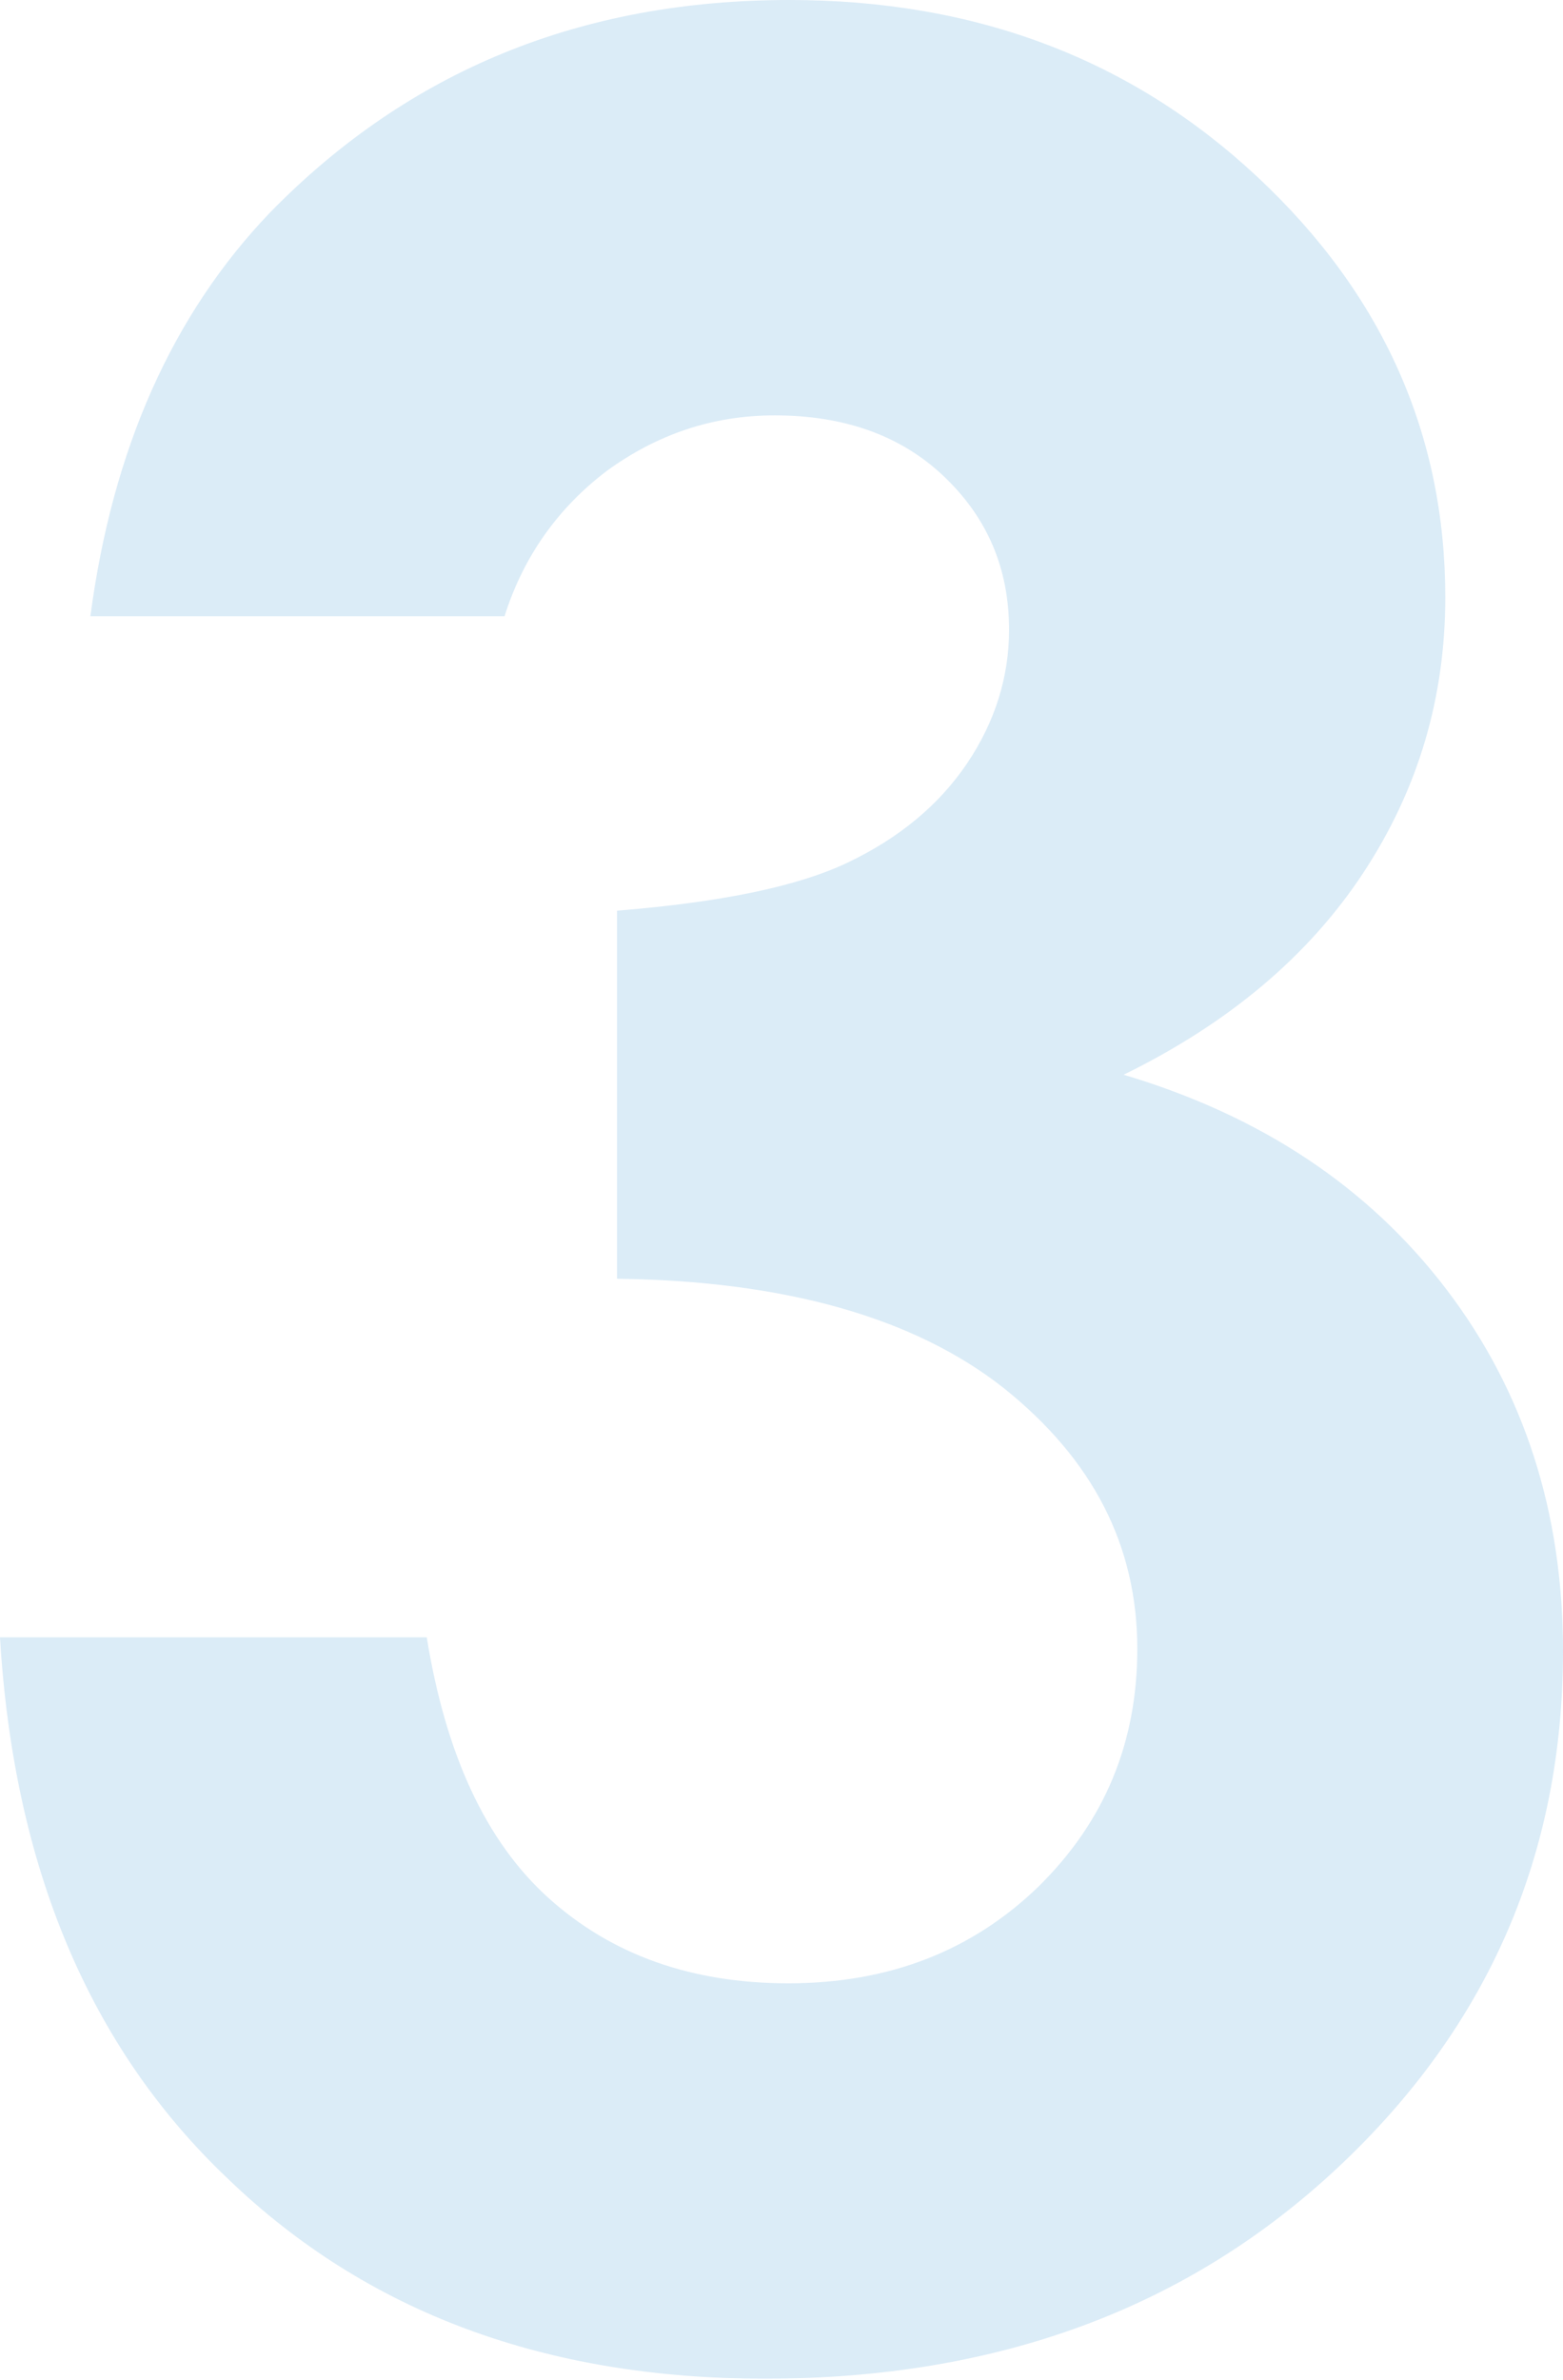 <?xml version="1.0" encoding="utf-8"?>
<!-- Generator: Adobe Illustrator 18.1.1, SVG Export Plug-In . SVG Version: 6.00 Build 0)  -->
<svg version="1.1" id="レイヤー_1" xmlns="http://www.w3.org/2000/svg" xmlns:xlink="http://www.w3.org/1999/xlink" x="0px"
	 y="0px" width="148.7px" height="226.3px" viewBox="0 0 148.7 226.3" enable-background="new 0 0 148.7 226.3"
	 xml:space="preserve">
<g opacity="0.2">
	<path fill="#4A9ED8" d="M48,58.6H8.6c2.1-15.9,7.8-28.7,17.1-38.4C38.9,6.7,55.3,0,75.1,0c17.7,0,32.5,5.6,44.5,16.8
		c12,11.2,17.9,24.6,17.9,40c0,9.6-2.6,18.3-7.8,26.2c-5.2,7.9-12.8,14.3-22.8,19.2c13.1,3.9,23.3,10.7,30.7,20.4
		c7.4,9.7,11.1,21.2,11.1,34.4c0,19.3-7.1,35.7-21.4,49.1c-14.3,13.4-32.4,20.1-54.5,20.1c-20.9,0-37.9-6.3-51.1-19
		C8.5,194.7,1.3,177.5,0,155.7h40.6c1.8,11.1,5.6,19.4,11.6,24.8c6,5.4,13.6,8.1,22.8,8.1c9.6,0,17.5-3.1,23.8-9.2
		c6.3-6.2,9.4-13.7,9.4-22.6c0-9.8-4.2-18-12.7-24.8c-8.5-6.7-20.8-10.2-36.8-10.4V86.6c9.9-0.8,17.2-2.3,22-4.6
		c4.8-2.3,8.6-5.4,11.3-9.4c2.7-4,4-8.3,4-12.7c0-5.9-2.1-10.7-6.2-14.6c-4.1-3.9-9.5-5.8-16.1-5.8c-5.9,0-11.2,1.8-16,5.3
		C53.1,48.3,49.8,52.9,48,58.6z"/>
</g>
</svg>
